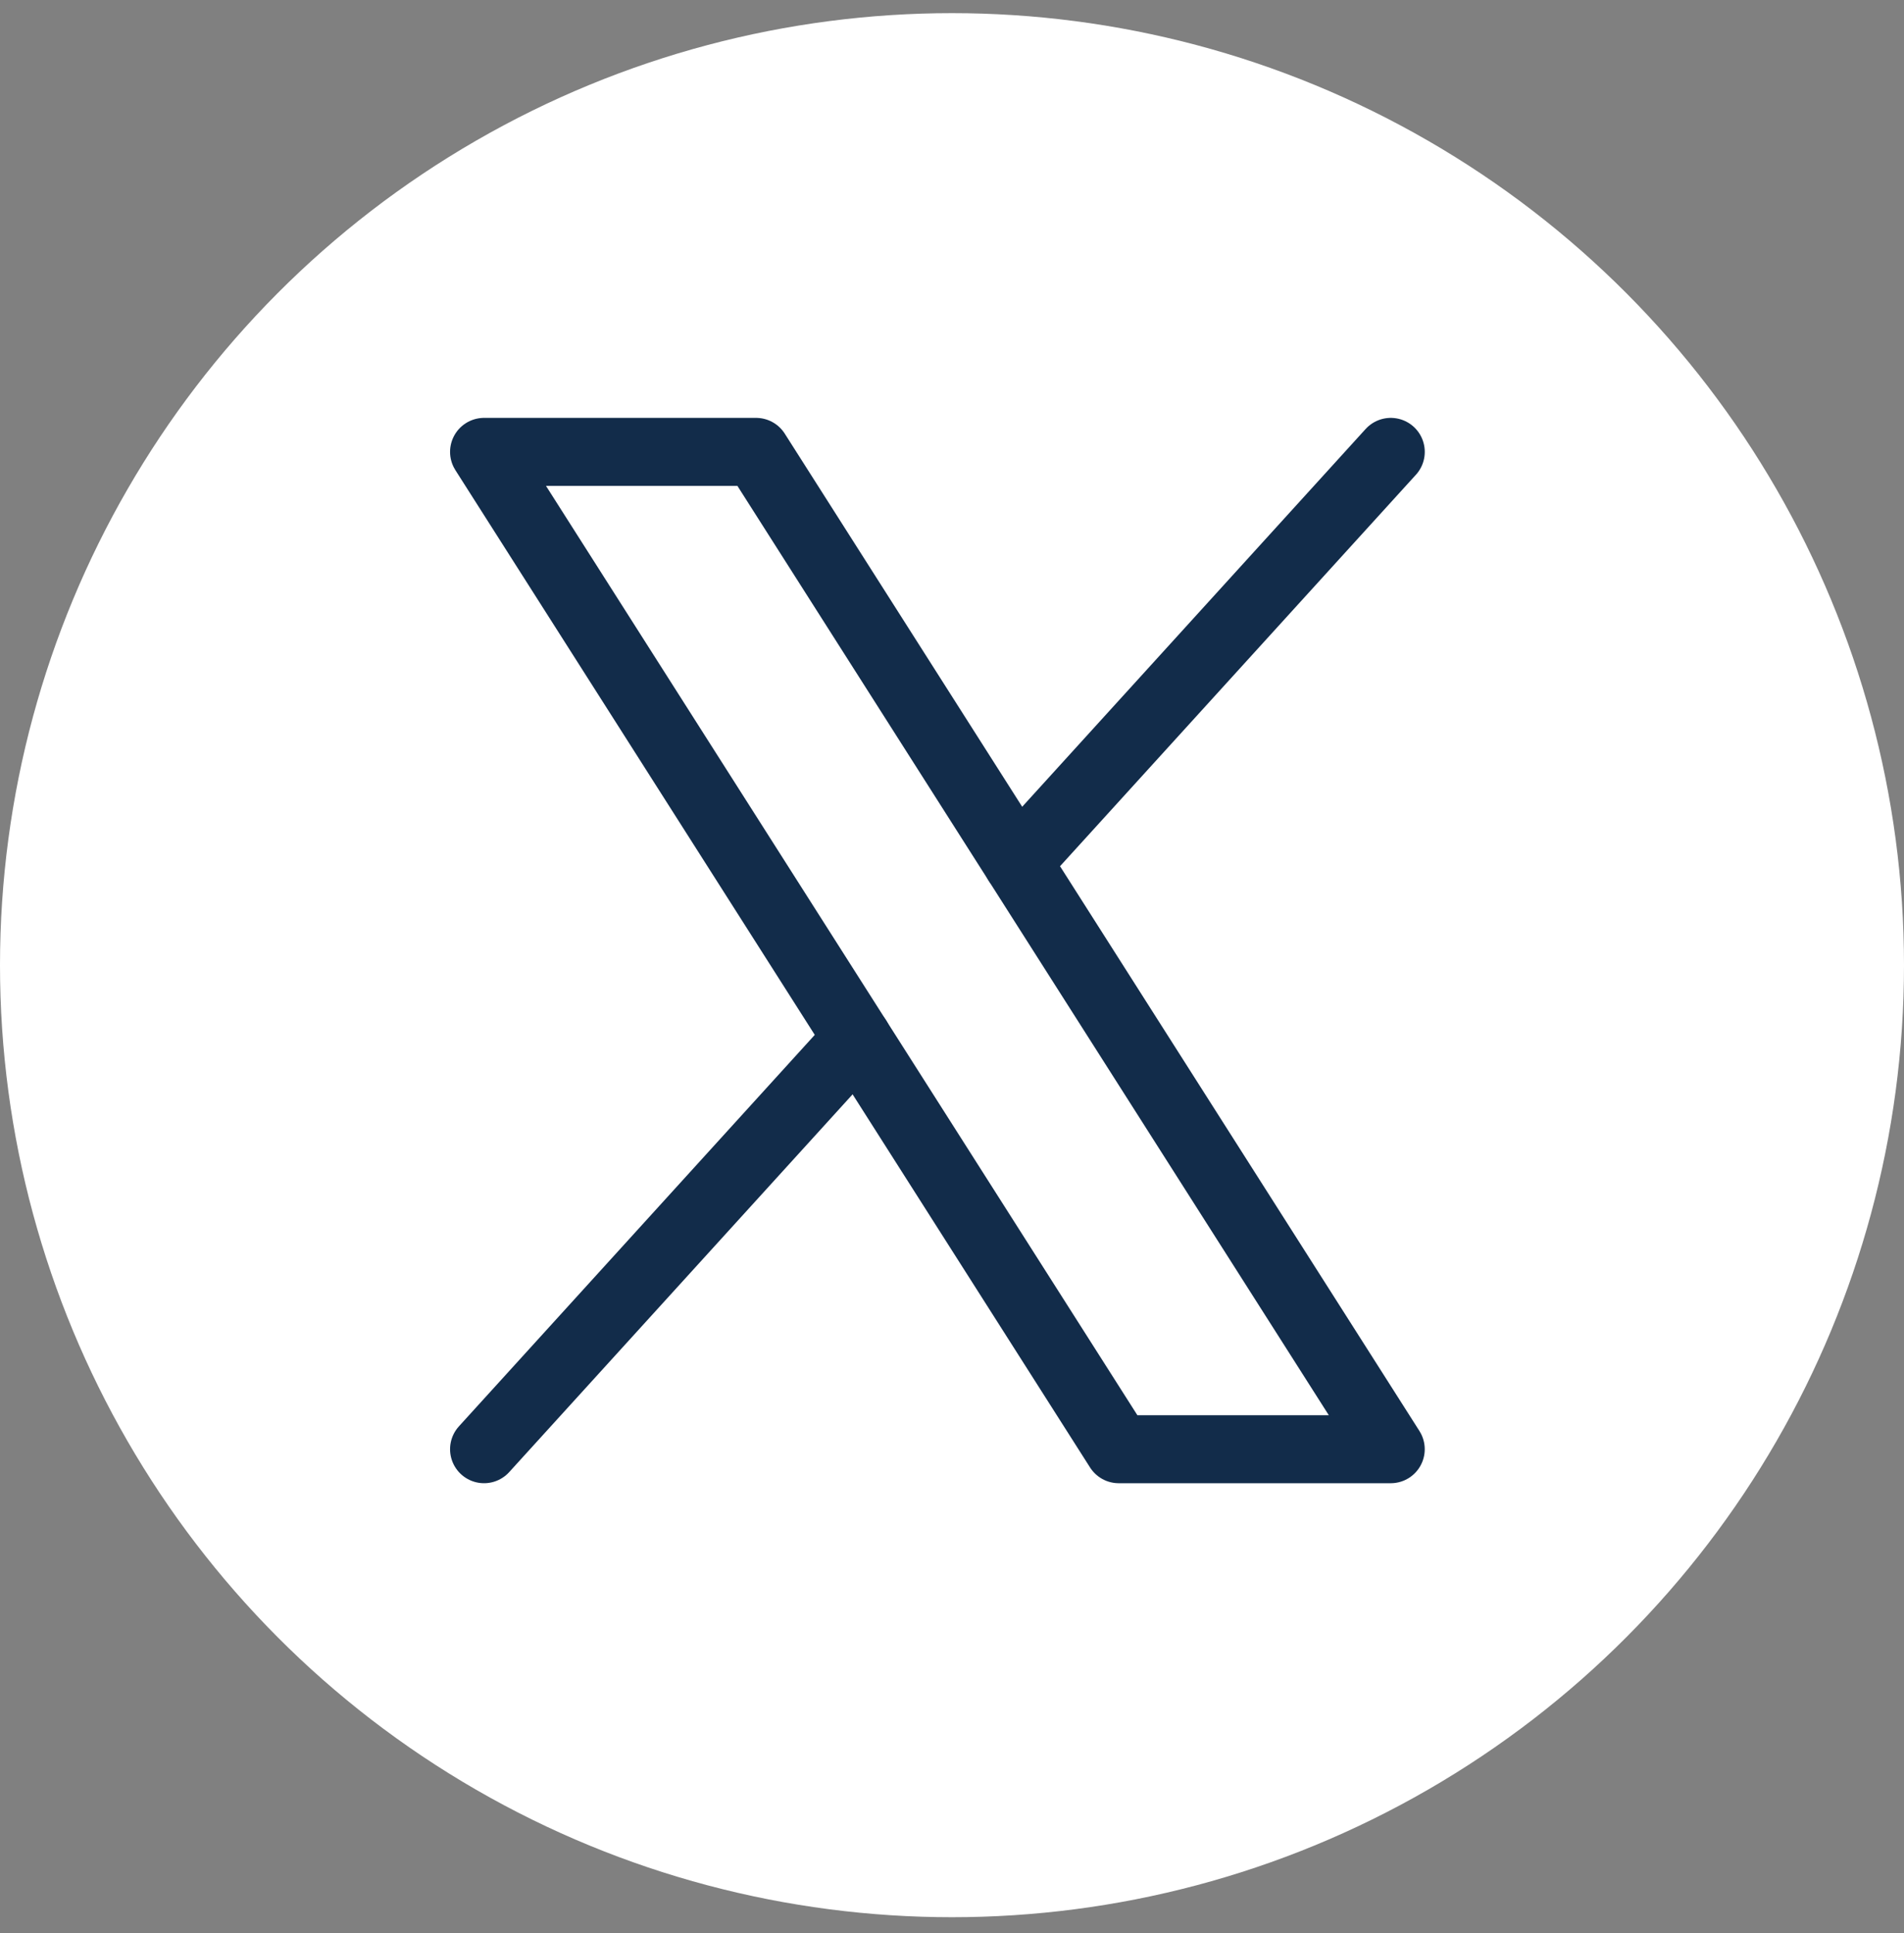 <svg width="65" height="66" viewBox="0 0 65 66" fill="none" xmlns="http://www.w3.org/2000/svg">
<rect x="0" y="0" width="65" height="66" fill="#808080" stroke="none"/>
<circle cx="32.5" cy="32.949" r="32.5" fill="white"/>
<g clip-path="url(#clip0_1153_311572)">
<path d="M16.525 15.426H25.811L47.478 49.473H38.192L16.525 15.426Z" stroke="#122C4A" stroke-width="2.321" stroke-linecap="round" stroke-linejoin="round"/>
<path d="M29.27 35.453L16.525 49.473" stroke="#122C4A" stroke-width="2.321" stroke-linecap="round" stroke-linejoin="round"/>
<path d="M47.479 15.426L34.734 29.445" stroke="#122C4A" stroke-width="2.321" stroke-linecap="round" stroke-linejoin="round"/>
</g>
<defs>
<clipPath id="clip0_1153_311572">
<rect width="40.238" height="40.238" fill="white" transform="translate(11.883 12.33)"/>
</clipPath>
</defs>
</svg>

